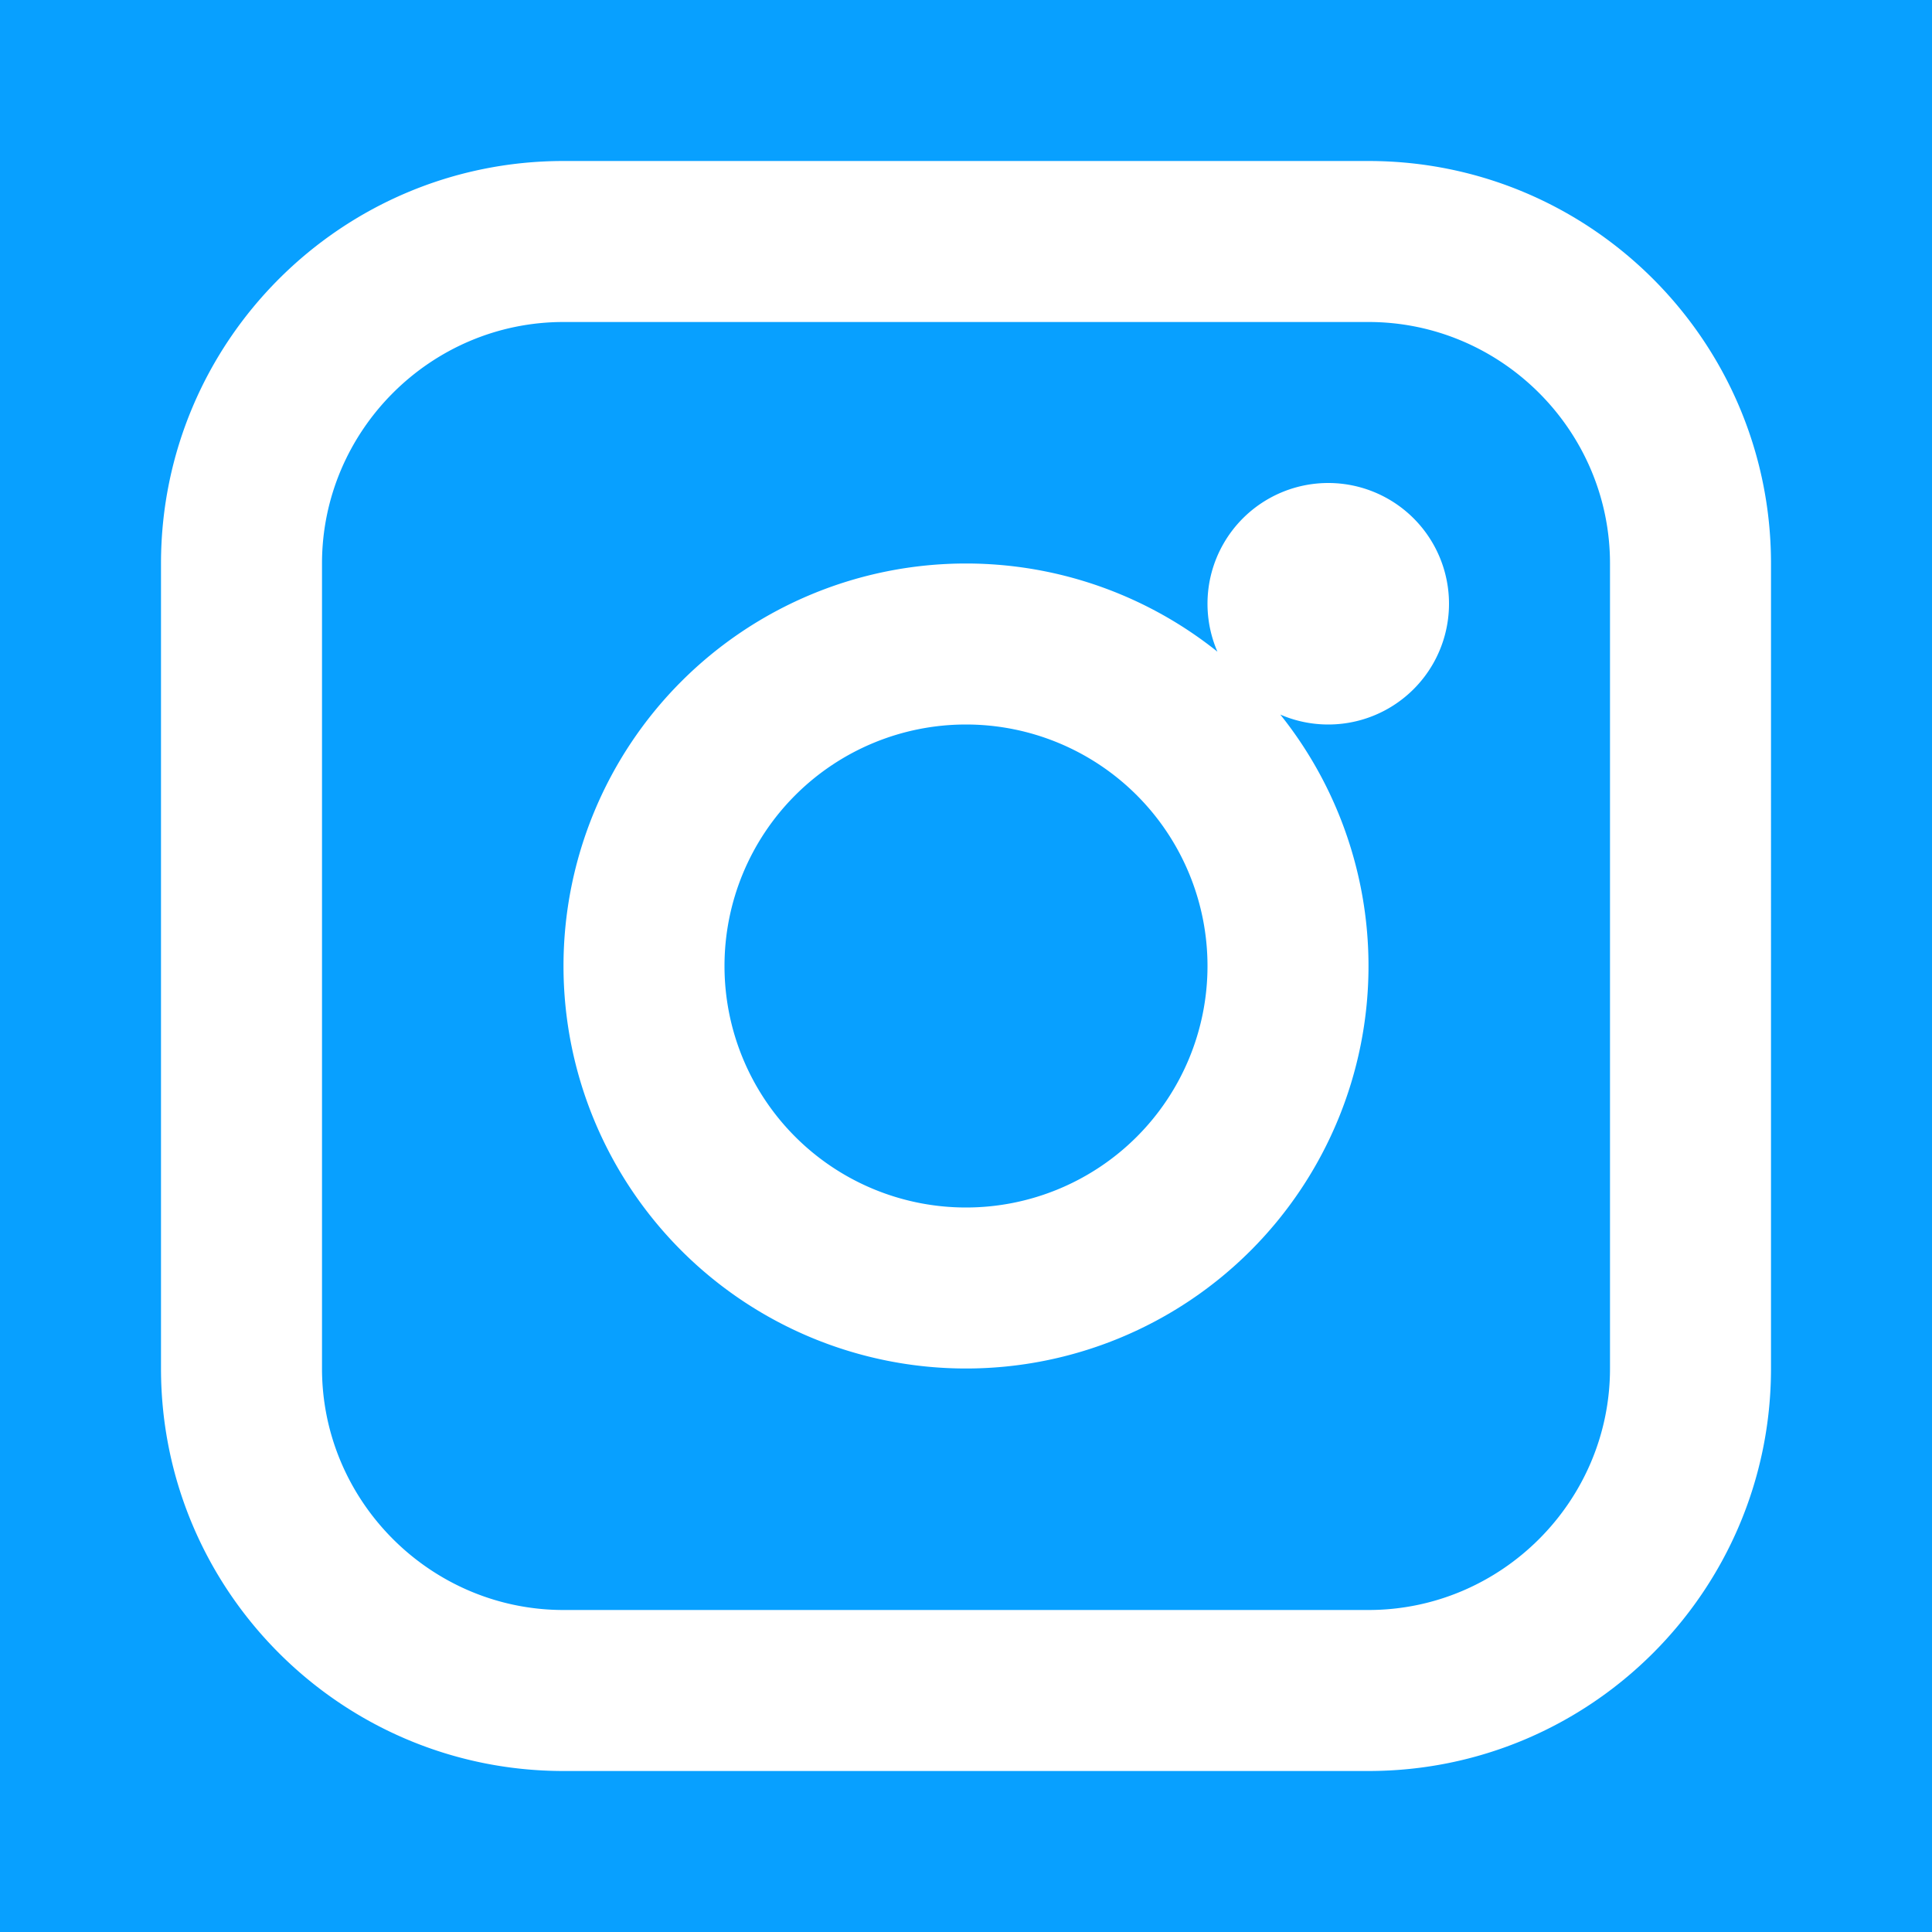 
<svg width="64" height="64" viewBox="0 0 24 24" xmlns="http://www.w3.org/2000/svg">
  <rect width="24" height="24" fill="#08A0FF"/>
  <path d="M7 2C4.24 2 2 4.24 2 7v10c0 2.76 2.24 5 5 5h10c2.76 0 5-2.24 5-5V7c0-2.76-2.24-5-5-5H7zm10 2c1.65 0 3 1.35 3 3v10c0 1.65-1.35 3-3 3H7c-1.65 0-3-1.35-3-3V7c0-1.65 1.35-3 3-3h10zm-5 3a5 5 0 1 0 0 10 5 5 0 0 0 0-10zm0 2a3 3 0 1 1 0 6 3 3 0 0 1 0-6zm4.5-3a1.5 1.5 0 1 0 0 3 1.5 1.5 0 0 0 0-3z" fill="#fff"/>
</svg>
